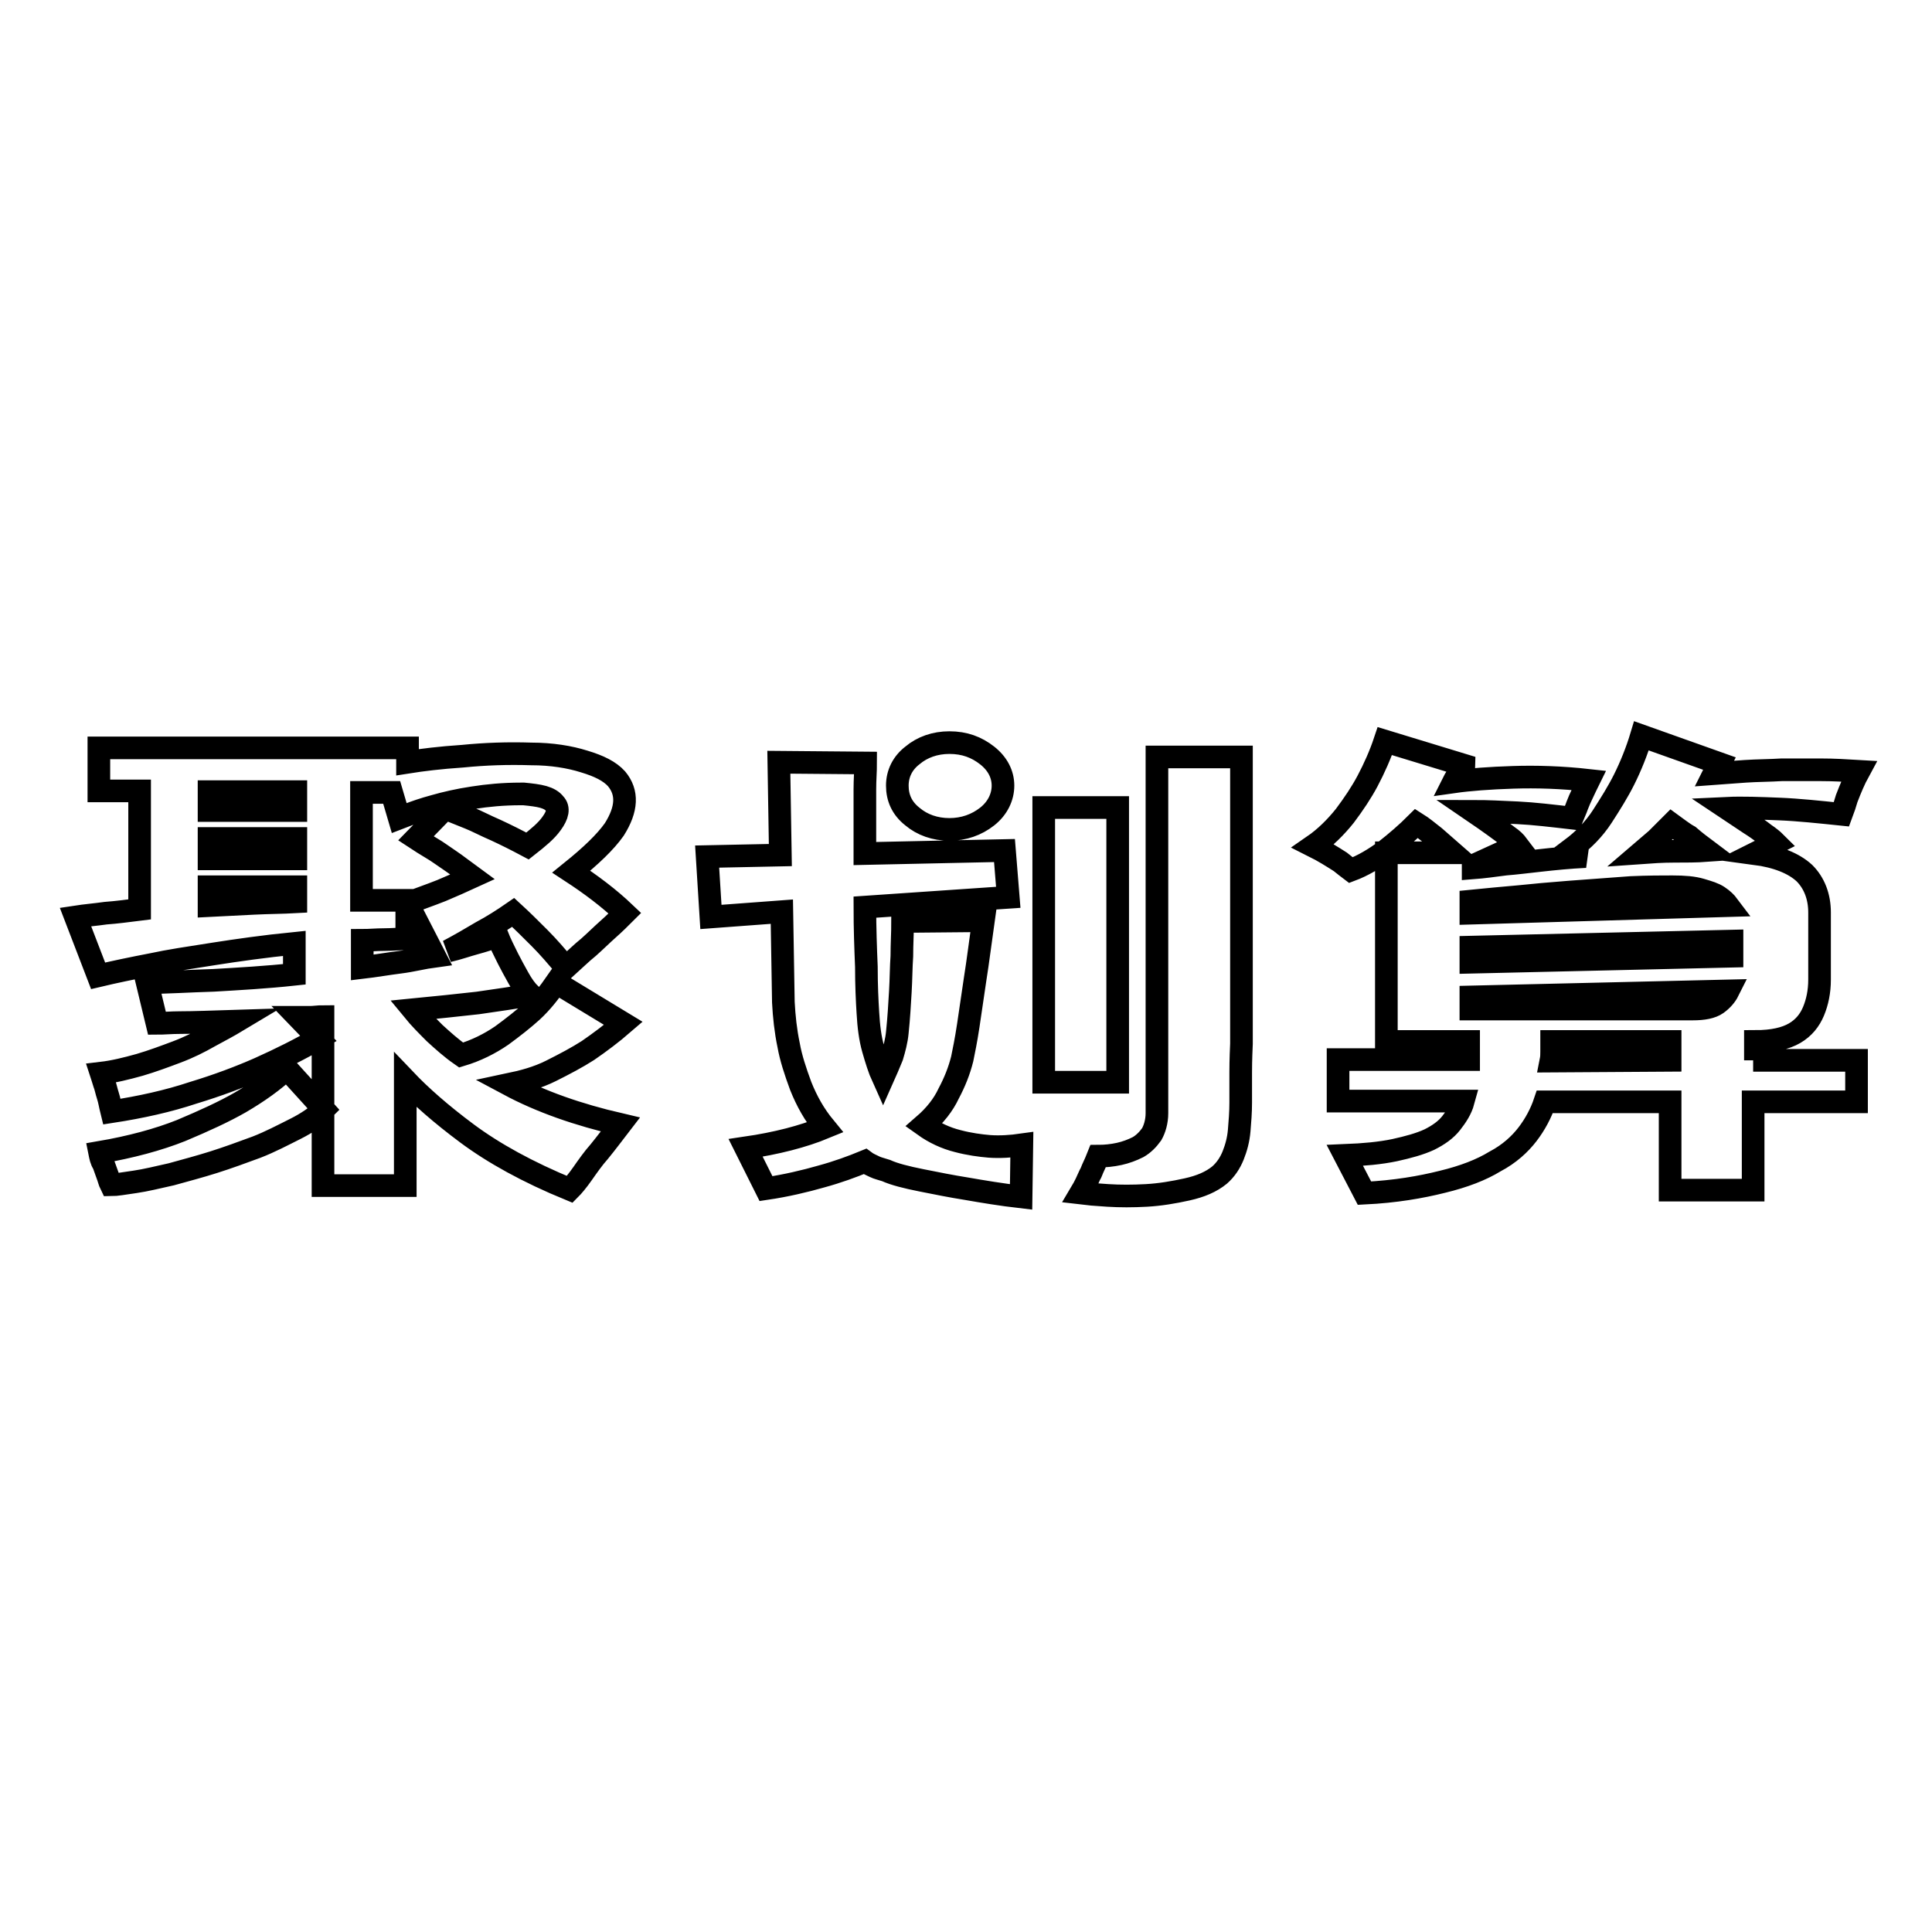 <?xml version="1.0" encoding="utf-8"?>
<!-- Svg Vector Icons : http://www.onlinewebfonts.com/icon -->
<!DOCTYPE svg PUBLIC "-//W3C//DTD SVG 1.1//EN" "http://www.w3.org/Graphics/SVG/1.1/DTD/svg11.dtd">
<svg version="1.1" xmlns="http://www.w3.org/2000/svg" xmlns:xlink="http://www.w3.org/1999/xlink" x="0px" y="0px" viewBox="0 0 256 256" enable-background="new 0 0 256 256" xml:space="preserve">
<g><g><path stroke-width="3" fill-opacity="0" stroke="#000000"  d="M13.2,152.7c4.1-0.7,7.8-1.7,10.8-2.9c3.1-1.3,5.7-2.5,7.8-3.7c2.4-1.4,4.5-2.9,6.2-4.5l4.9,5.4c-0.9,0.9-2.2,1.8-3.8,2.6c-1.6,0.8-3.3,1.7-5.1,2.4c-1.9,0.7-3.8,1.4-5.7,2s-3.8,1.1-5.6,1.6c-1.8,0.4-3.4,0.8-4.8,1c-1.4,0.2-2.5,0.4-3.2,0.4c-0.2-0.4-0.3-0.9-0.5-1.4c-0.2-0.5-0.3-0.9-0.5-1.4C13.4,153.8,13.3,153.2,13.2,152.7z M75,128.2c-1.2-1.4-2.3-2.7-3.5-3.9c-1.2-1.2-2.3-2.3-3.5-3.4c-1.3,0.9-2.7,1.8-4.2,2.6c-1.5,0.9-2.9,1.7-4.4,2.5c1.3-0.3,2.4-0.7,3.5-1c1.1-0.3,2.1-0.6,3-1c0.4,1,0.9,2,1.4,3c0.4,0.8,0.9,1.7,1.4,2.6c0.5,0.9,1,1.6,1.6,2.2c-2,0.4-4.3,0.7-7,1.1c-2.7,0.3-5.5,0.6-8.6,0.9c0.9,1.1,1.9,2.1,2.9,3.1c1.1,1,2.2,2,3.5,2.9c2-0.6,3.8-1.5,5.4-2.6c1.5-1.1,2.9-2.2,4-3.2c1.3-1.2,2.3-2.5,3.2-3.8l8.9,5.4c-1.5,1.3-3.1,2.5-4.7,3.6c-1.4,0.9-3.1,1.8-4.9,2.7c-1.8,0.9-3.7,1.4-5.6,1.8c4.3,2.3,9.2,4,14.8,5.3c-1,1.3-1.9,2.5-2.8,3.6c-0.8,0.9-1.5,1.9-2.2,2.9c-0.7,1-1.3,1.7-1.7,2.1c-5.6-2.3-10.1-4.8-13.6-7.4c-3.5-2.6-6.2-5-8.2-7.1v14H42.8v-10v-12.4c-0.6,0-1.2,0.1-1.7,0.1c-0.5,0-1.1,0-1.6,0l2.7,2.8c-2.4,1.4-5,2.7-7.9,4c-2.5,1.1-5.4,2.2-8.7,3.2c-3.3,1.1-6.9,1.9-10.8,2.5c-0.2-0.8-0.3-1.5-0.5-2.1c-0.2-0.6-0.3-1.2-0.5-1.7c-0.2-0.6-0.3-1-0.4-1.3c1.7-0.2,3.3-0.6,5.1-1.1c1.7-0.5,3.3-1.1,4.9-1.7s3-1.3,4.4-2.1c1.3-0.7,2.6-1.4,3.6-2c-3.2,0.1-5.7,0.2-7.6,0.2c-1.1,0-2.1,0.1-3,0.1l-1.3-5.4c2.5,0,5.4-0.2,8.8-0.3c3.4-0.2,7-0.4,10.7-0.8V125c-4,0.4-7.5,0.9-10.7,1.4c-3.2,0.5-5.9,0.9-8.2,1.4c-2.6,0.5-5,1-7.1,1.5l-3-7.8c1.3-0.2,2.6-0.3,4-0.5c1.4-0.1,2.9-0.3,4.5-0.5v-15.7h-5.4v-5.7H54v1.9c1.9-0.3,4.3-0.6,7.3-0.8c3-0.3,6-0.4,9.1-0.3c2.7,0,5.1,0.4,7,1c2,0.6,3.4,1.3,4.3,2.3c1.5,1.8,1.4,4-0.3,6.7c-1.2,1.7-3.1,3.5-5.7,5.6c2.6,1.7,5,3.5,7.1,5.5c-0.6,0.6-1.3,1.3-2.2,2.1c-0.9,0.8-1.7,1.6-2.6,2.4C77,126.3,76,127.3,75,128.2z M27.7,113.8h11.5v-2.7H27.7V113.8z M27.7,104.9v2.5h11.5v-2.5H27.7z M27.7,120c2-0.1,4-0.2,5.9-0.3c2-0.1,3.8-0.1,5.6-0.2v-2H27.7V120z M54,119.7c1.5-0.6,3-1.1,4.5-1.7c1.4-0.6,2.8-1.2,4.1-1.8c-1.1-0.8-2.1-1.6-3-2.2c-0.9-0.6-1.7-1.2-2.4-1.6c-0.8-0.5-1.5-0.9-2.1-1.3l3.9-4c0.9,0.4,2,0.8,3.2,1.3c1,0.4,2.1,1,3.5,1.6c1.3,0.6,2.7,1.3,4.2,2.1c1.4-1.1,2.5-2,3.2-3c0.8-1.1,1-2,0.4-2.6c-0.3-0.4-0.8-0.7-1.5-0.9c-0.7-0.2-1.6-0.3-2.6-0.4H69c-2.3,0-4.4,0.2-6.3,0.5c-2,0.3-3.7,0.7-5.1,1.1c-1.5,0.4-2.6,0.8-3.4,1.1l-1.3,0.5l-1-3.4h-4v14.3c0.9,0,1.8,0,2.4,0c0.7,0,1.3,0,1.9,0h1.7v5.1c-1,0-2,0.1-3,0.1c-1,0-2,0.1-2.9,0.1v3.6c1.7-0.2,3.4-0.5,5-0.7s3.1-0.6,4.6-0.8L54,119.7z M164.4,142.1v4c0,1.3-0.1,2.5-0.2,3.7s-0.4,2.3-0.8,3.3c-0.4,1-1,1.9-1.8,2.6c-1.1,0.9-2.5,1.5-4.3,1.9c-1.8,0.4-3.6,0.7-5.4,0.8c-1.8,0.1-3.5,0.1-5.1,0c-1.6-0.1-2.8-0.2-3.6-0.3c0.3-0.5,0.5-0.9,0.7-1.3c0.2-0.4,0.3-0.7,0.5-1.1c0.2-0.3,0.3-0.7,0.5-1.1c0.2-0.4,0.4-0.9,0.6-1.4c0.9,0,1.9-0.1,2.8-0.3c0.9-0.2,1.7-0.5,2.5-0.9c0.7-0.4,1.3-1,1.8-1.7c0.4-0.7,0.7-1.7,0.7-2.8v-47.2h11.2c0,0.3,0,1.5,0,3.6c0,2.1,0,4.6,0,7.6v9.5v9.6c0,3,0,5.5,0,7.7C164.4,140.5,164.4,141.7,164.4,142.1z M122.4,149.1c1.4,1,2.9,1.7,4.5,2.1c1.5,0.4,3,0.6,4.2,0.7c1.4,0.1,2.9,0,4.3-0.2l-0.1,6.9c-2.6-0.3-5-0.7-7.3-1.1c-1.9-0.3-3.9-0.7-5.9-1.1s-3.6-0.8-4.7-1.3c-0.6-0.2-1.1-0.3-1.5-0.5c-0.4-0.2-0.9-0.4-1.3-0.7c-1.7,0.7-3.6,1.4-5.8,2c-2.1,0.6-4.6,1.2-7.3,1.6l-2.7-5.4c4.1-0.6,7.6-1.5,10.5-2.7c-1.4-1.7-2.4-3.5-3.2-5.5c-0.7-1.9-1.3-3.7-1.6-5.4c-0.4-1.9-0.6-3.8-0.7-5.7l-0.2-12l-9.4,0.7l-0.5-8l9.7-0.2l-0.2-12.3l11.5,0.1c0,1.1-0.1,2.2-0.1,3.5v8.5l18.5-0.4l0.5,6.2l-19,1.3c0,2.8,0.1,5.5,0.2,7.9c0,2.5,0.1,4.5,0.2,6.1c0.1,1.8,0.3,3.4,0.7,4.8c0.4,1.4,0.8,2.7,1.3,3.8c0.4-0.9,0.8-1.8,1.2-2.8c0.3-1,0.6-2.1,0.7-3.2c0.2-1.9,0.3-3.7,0.4-5.4c0.1-1.7,0.1-3.3,0.2-4.7c0-1.6,0.1-3.1,0.1-4.6l10.7-0.1c-0.4,2.8-0.7,5.3-1.1,7.8c-0.3,2.1-0.6,4.1-0.9,6.1c-0.3,2-0.6,3.4-0.8,4.4c-0.4,1.6-1,3.1-1.8,4.6C125,146.4,123.9,147.8,122.4,149.1z M148.1,143.4h-9.8V107h9.8V143.4z M125.8,109.9c-1.9,0-3.6-0.6-4.9-1.7c-1.4-1.1-2-2.5-2-4.1s0.7-3,2-4c1.3-1.1,3-1.7,4.9-1.7c2,0,3.6,0.6,5,1.7c1.4,1.1,2.1,2.5,2.1,4s-0.7,3-2.1,4.1S127.7,109.9,125.8,109.9z M232.3,140.5h13.7v5.5h-13.7v11.7h-11v-11.7h-16.6c-0.5,1.5-1.3,3-2.3,4.3c-1,1.3-2.4,2.6-4.3,3.6c-1.8,1.1-4.1,2-7,2.7c-2.8,0.7-6.2,1.3-10.3,1.5l-2.6-5c2.5-0.1,4.7-0.3,6.6-0.7c1.8-0.4,3.3-0.8,4.6-1.4c1.2-0.6,2.2-1.3,2.9-2.2c0.7-0.9,1.3-1.8,1.6-2.9h-16.6v-5.5h17.3V138h-3.3h-7.6v-25h8.8c-0.8-0.7-1.6-1.4-2.4-2.1c-0.9-0.7-1.6-1.3-2.4-1.8c-1.3,1.3-2.7,2.5-4.1,3.6c-1.5,1.1-3,2-4.6,2.6c-0.4-0.3-0.9-0.7-1.4-1.1c-1.1-0.7-2.2-1.4-3.6-2.1c1.6-1.1,3-2.5,4.2-4c1.2-1.6,2.2-3.1,3-4.6c0.9-1.7,1.7-3.5,2.3-5.3l10.5,3.2c0,0.2-0.2,0.4-0.3,0.6c-0.1,0.2-0.3,0.5-0.5,0.7c-0.2,0.2-0.4,0.5-0.6,0.9c2.1-0.3,4.8-0.5,7.9-0.6c3.1-0.1,6.4,0,10,0.4c-0.3,0.6-0.5,1.1-0.8,1.7c-0.3,0.6-0.5,1.1-0.7,1.6c-0.2,0.6-0.5,1.2-0.7,1.7c-2.6-0.3-5.1-0.6-7.2-0.7s-4.1-0.2-5.9-0.2c2.2,1.5,3.7,2.6,4.6,3.3c0.6,0.4,1,0.8,1.3,1.2l-5.9,2.7v0.3c1.3-0.1,2.8-0.3,4.3-0.5c1.3-0.1,2.9-0.3,4.7-0.5c1.8-0.2,3.8-0.4,5.9-0.5c-0.3-0.1-0.6-0.3-0.9-0.5c-0.3-0.2-0.7-0.3-1-0.5c1.6-1.2,3-2.6,4.1-4.3s2.1-3.3,2.9-4.9c0.9-1.8,1.7-3.8,2.3-5.8l10.4,3.7c0,0-0.1,0.2-0.2,0.3c-0.1,0.1-0.2,0.2-0.3,0.4s-0.2,0.4-0.3,0.6c1.3-0.1,2.7-0.2,4.2-0.3c1.5-0.1,3.2-0.1,4.8-0.2c1.7,0,3.3,0,5.1,0s3.4,0.1,5.1,0.2c-0.6,1.1-1.1,2.3-1.6,3.6c-0.2,0.7-0.4,1.3-0.7,2.1c-2.9-0.3-5.7-0.6-8.2-0.7c-2.5-0.1-4.9-0.2-7-0.1c1.2,0.8,2.1,1.4,3,2c0.8,0.5,1.5,1,2,1.4c0.6,0.4,1.1,0.8,1.5,1.2l-2.8,1.4c3,0.4,5.2,1.3,6.6,2.6c1.3,1.3,2,3.1,2,5.2v3.9c0,1.8,0,3.4,0,5c0,1.6-0.3,3-0.8,4.2c-0.5,1.2-1.3,2.2-2.5,2.9s-2.9,1.1-5.2,1.1V140.5L232.3,140.5z M224.3,133.7c1.4,0,2.5-0.2,3.2-0.7c0.7-0.5,1.2-1.1,1.5-1.7l-34.1,0.8v1.6h2.9h1.6L224.3,133.7L224.3,133.7z M194.9,127.5l34.6-0.8v-2l-34.6,0.8V127.5z M221.5,109.2c-0.7,0.7-1.3,1.3-2,2c-0.7,0.6-1.4,1.2-2.1,1.8c1.4-0.1,2.9-0.2,4.4-0.2c1.5,0,3,0,4.4-0.1c-0.8-0.6-1.6-1.2-2.4-1.9C222.9,110.3,222.2,109.7,221.5,109.2z M216.1,117.6c-2.8,0.2-5.5,0.4-8.1,0.6c-2.6,0.2-4.8,0.4-6.7,0.6c-2.3,0.2-4.4,0.4-6.4,0.6v1.6L229,120c-0.3-0.4-0.7-0.8-1.3-1.2c-0.6-0.4-1.3-0.6-2.3-0.9s-2.2-0.4-3.8-0.4C220.2,117.5,218.4,117.5,216.1,117.6z M221.3,140.5V138h-15.7v1.3c0,0.4,0,0.8-0.1,1.3L221.3,140.5L221.3,140.5z"/></g></g>
</svg>